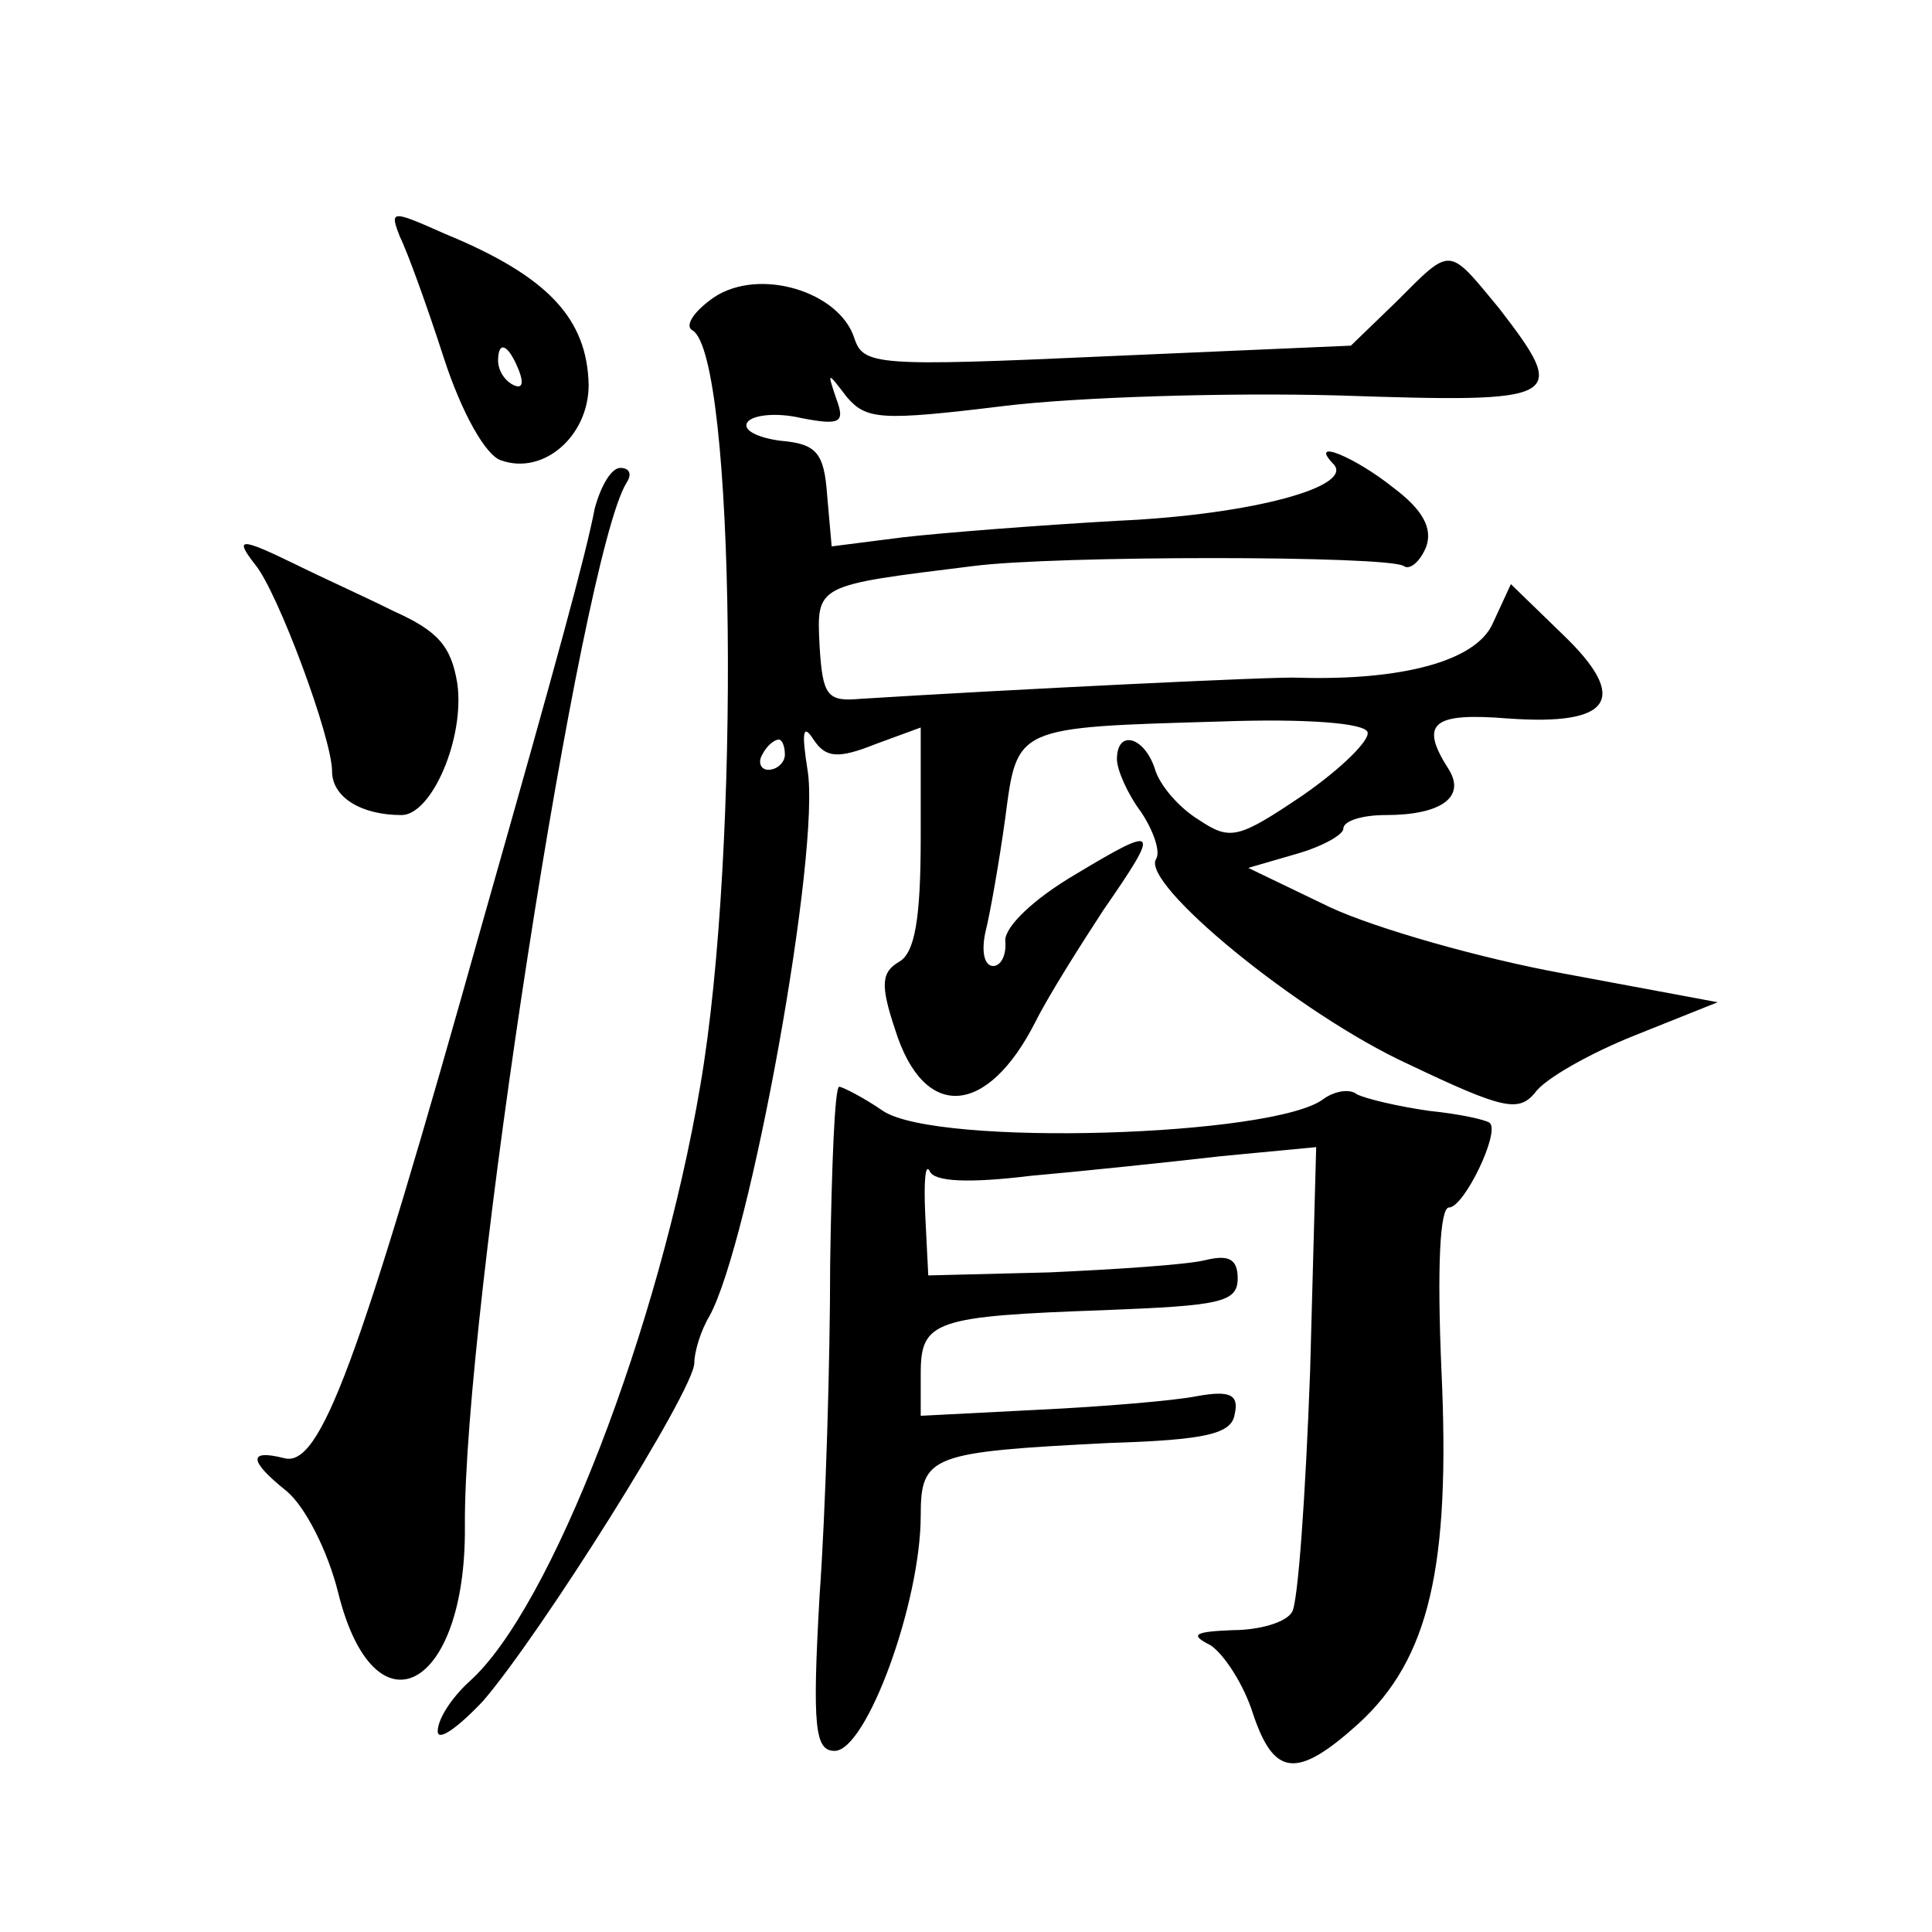 <?xml version="1.0" standalone="no"?>
<!DOCTYPE svg PUBLIC "-//W3C//DTD SVG 20010904//EN"
 "http://www.w3.org/TR/2001/REC-SVG-20010904/DTD/svg10.dtd">
<svg version="1.0" xmlns="http://www.w3.org/2000/svg"
 width="128pt" height="128pt" viewBox="0 0 128 128"
 preserveAspectRatio="xMidYMid meet">
<g transform="translate(0,128) scale(0.1,-0.1)"
fill="#0" stroke="none">
<path d="M265 1123 c5 -10 18 -46 29 -80 12 -37 28 -65 38 -68 28 -10 58 16 58
50 -1 44 -27 72 -95 100 -36 16 -37 16 -30 -2z m79 -89 c3 -8 2 -12 -4 -9 -6 3
-10 10 -10 16 0 14 7 11 14 -7z M925 1080 l-30 -29 -161 -7 c-154 -7 -162 -6 -168
12 -10 31 -63 47 -93 27 -13 -9 -20 -19 -14 -22 28 -18 32 -343 5 -500 -27 -160
-99 -347 -153 -395 -12 -11 -21 -25 -21 -33 0 -7 13 2 30 20 38 44 140 206 140
224 0 7 4 21 10 31 27 49 74 309 65 362 -4 25 -3 31 4 20 8 -12 16 -13 41 -3 l30
11 0 -73 c0 -54 -4 -76 -14 -82 -12 -7 -13 -15 -3 -45 19 -61 61 -58 93 5 9 18
30 51 45 74 38 55 37 57 -18 24 -29 -17 -47 -35 -47 -44 1 -10 -3 -17 -8 -17 -6
0 -8 10 -5 23 3 12 9 46 13 75 8 61 6 60 143 64 56 2 95 -1 97 -7 2 -5 -17 -24
-43 -42 -43 -29 -48 -30 -69 -16 -13 8 -26 23 -29 34 -7 21 -25 26 -25 6 0 -7 7
-23 16 -35 8 -12 13 -26 10 -31 -11 -16 95 -103 167 -136 63 -30 73 -32 84 -19
6 9 36 26 66 38 l55 22 -102 19 c-55 10 -125 30 -155 44 l-54 26 31 9 c18 5 32
13 32 17 0 5 12 9 28 9 37 0 53 12 42 30 -20 31 -11 38 39 34 69 -5 81 13 36 56
l-34 33 -12 -26 c-11 -25 -60 -38 -129 -36 -12 1 -195 -8 -290 -14 -22 -2 -25 2
-27 35 -2 41 -3 40 102 53 54 7 274 7 285 0 4 -3 11 3 15 13 4 12 -2 24 -22 39
-25 20 -56 33 -40 16 16 -15 -53 -34 -142 -38 -53 -3 -117 -8 -143 -11 l-47 -6
-3 34 c-2 28 -7 34 -31 36 -15 2 -25 7 -22 12 3 5 19 7 36 3 26 -5 29 -3 23 13
-6 18 -6 18 7 1 13 -15 22 -16 104 -6 49 6 149 9 222 7 149 -5 153 -3 106 58 -34
41 -31 41 -68 4z m-405 -300 c0 -5 -5 -10 -11 -10 -5 0 -7 5 -4 10 3 6 8 10 11
10 2 0 4 -4 4 -10z M394 943 c-6 -31 -24 -97 -74 -273 -83 -296 -108 -363 -132
-356 -24 6 -23 -2 2 -22 12 -10 27 -39 34 -67 24 -97 85 -65 84 44 -1 139 77 642
107 691 4 6 2 10 -4 10 -6 0 -13 -12 -17 -27z M169 906 c15 -18 51 -115 51 -137
0 -17 19 -29 46 -29 20 0 42 51 37 87 -4 25 -13 35 -42 48 -20 10 -49 23 -65 31
-37 18 -41 18 -27 0z M550 443 c0 -65 -3 -164 -7 -220 -5 -88 -3 -103 10 -103 21
0 57 98 57 156 0 40 7 42 125 48 64 2 81 6 83 19 3 13 -3 16 -25 12 -15 -3 -63
-7 -105 -9 l-78 -4 0 28 c0 35 9 38 122 42 76 3 88 5 88 21 0 13 -6 16 -22 12 -13
-3 -59 -6 -103 -8 l-80 -2 -2 40 c-1 22 0 35 3 29 3 -7 26 -8 67 -3 34 3 91 9 126
13 l63 6 -4 -148 c-3 -82 -8 -154 -12 -160 -4 -7 -22 -12 -39 -12 -26 -1 -29 -3
-15 -10 9 -6 22 -26 28 -45 14 -42 29 -44 70 -7 47 43 61 104 55 234 -3 69 -1 108
5 108 10 0 34 50 27 56 -2 2 -20 6 -40 8 -21 3 -42 8 -48 11 -5 4 -15 2 -22 -3
-32 -25 -256 -32 -292 -8 -13 9 -27 16 -29 16 -3 0 -5 -53 -6 -117z"/>
</g>
</svg>
